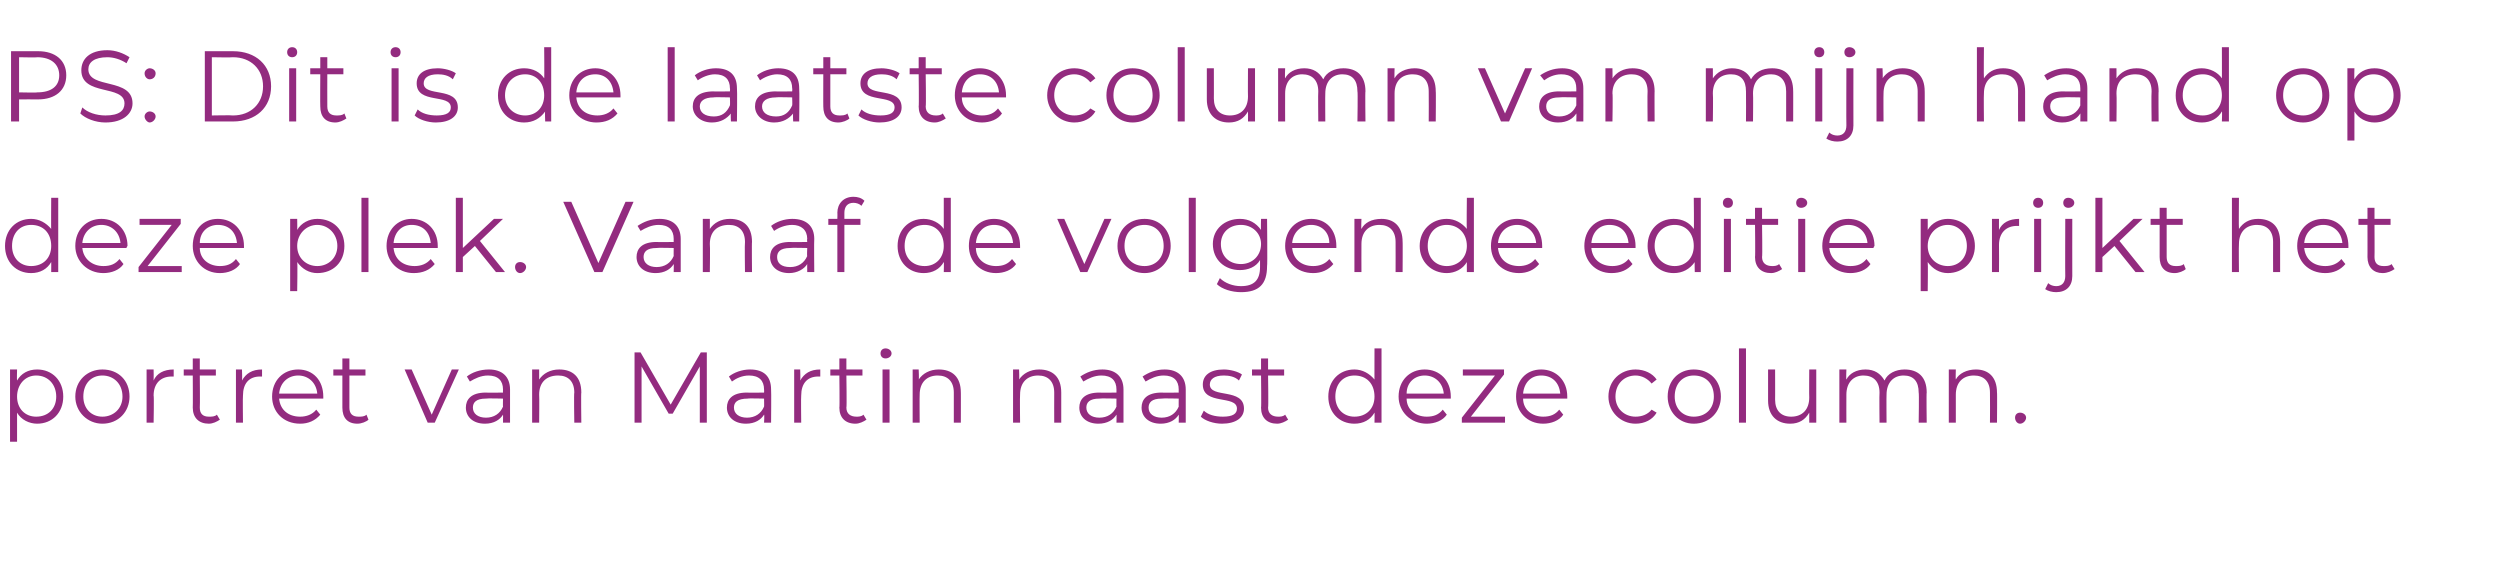 <?xml version="1.0" standalone="no"?><!DOCTYPE svg PUBLIC "-//W3C//DTD SVG 1.1//EN" "http://www.w3.org/Graphics/SVG/1.1/DTD/svg11.dtd"><svg xmlns="http://www.w3.org/2000/svg" version="1.1" width="249px" height="58.5px" viewBox="0 -1 249 58.5" style="top:-1px">  <desc>PS: Dit is de laatste column van mijn hand op deze plek. Vanaf de volgende editie prijkt het portret van Martin naast...</desc>  <defs/>  <g id="Polygon71254">    <path d="M 6.3 38.5 C 6.3 40.1 5.2 41.2 3.7 41.2 C 2.9 41.2 2.1 40.8 1.7 40.1 C 1.7 40.11 1.7 43 1.7 43 L 1 43 L 1 35.8 L 1.7 35.8 C 1.7 35.8 1.67 36.88 1.7 36.9 C 2.1 36.2 2.8 35.8 3.7 35.8 C 5.2 35.8 6.3 36.9 6.3 38.5 Z M 5.6 38.5 C 5.6 37.3 4.8 36.4 3.6 36.4 C 2.5 36.4 1.7 37.3 1.7 38.5 C 1.7 39.7 2.5 40.5 3.6 40.5 C 4.8 40.5 5.6 39.7 5.6 38.5 Z M 7.5 38.5 C 7.5 36.9 8.7 35.8 10.2 35.8 C 11.8 35.8 12.9 36.9 12.9 38.5 C 12.9 40 11.8 41.2 10.2 41.2 C 8.7 41.2 7.5 40 7.5 38.5 Z M 12.2 38.5 C 12.2 37.2 11.3 36.4 10.2 36.4 C 9.1 36.4 8.3 37.2 8.3 38.5 C 8.3 39.7 9.1 40.5 10.2 40.5 C 11.3 40.5 12.2 39.7 12.2 38.5 Z M 17.3 35.8 C 17.3 35.8 17.3 36.5 17.3 36.5 C 17.2 36.5 17.2 36.5 17.1 36.5 C 16 36.5 15.3 37.2 15.3 38.4 C 15.35 38.42 15.3 41.1 15.3 41.1 L 14.6 41.1 L 14.6 35.8 L 15.3 35.8 C 15.3 35.8 15.32 36.87 15.3 36.9 C 15.6 36.2 16.3 35.8 17.3 35.8 Z M 21.9 40.8 C 21.6 41 21.2 41.2 20.8 41.2 C 19.8 41.2 19.2 40.6 19.2 39.6 C 19.22 39.62 19.2 36.4 19.2 36.4 L 18.3 36.4 L 18.3 35.8 L 19.2 35.8 L 19.2 34.7 L 19.9 34.7 L 19.9 35.8 L 21.5 35.8 L 21.5 36.4 L 19.9 36.4 C 19.9 36.4 19.93 39.58 19.9 39.6 C 19.9 40.2 20.2 40.5 20.8 40.5 C 21.1 40.5 21.4 40.5 21.6 40.3 C 21.6 40.3 21.9 40.8 21.9 40.8 Z M 26.1 35.8 C 26.1 35.8 26.1 36.5 26.1 36.5 C 26 36.5 26 36.5 25.9 36.5 C 24.8 36.5 24.2 37.2 24.2 38.4 C 24.17 38.42 24.2 41.1 24.2 41.1 L 23.5 41.1 L 23.5 35.8 L 24.1 35.8 C 24.1 35.8 24.14 36.87 24.1 36.9 C 24.5 36.2 25.1 35.8 26.1 35.8 Z M 32.2 38.7 C 32.2 38.7 27.8 38.7 27.8 38.7 C 27.9 39.8 28.7 40.5 29.9 40.5 C 30.5 40.5 31.1 40.3 31.5 39.8 C 31.5 39.8 31.9 40.3 31.9 40.3 C 31.4 40.9 30.7 41.2 29.9 41.2 C 28.2 41.2 27.1 40 27.1 38.5 C 27.1 36.9 28.2 35.8 29.7 35.8 C 31.2 35.8 32.2 36.9 32.2 38.5 C 32.2 38.5 32.2 38.6 32.2 38.7 Z M 27.8 38.2 C 27.8 38.2 31.6 38.2 31.6 38.2 C 31.5 37.1 30.7 36.4 29.7 36.4 C 28.7 36.4 27.9 37.1 27.8 38.2 Z M 36.7 40.8 C 36.5 41 36 41.2 35.6 41.2 C 34.6 41.2 34.1 40.6 34.1 39.6 C 34.1 39.62 34.1 36.4 34.1 36.4 L 33.2 36.4 L 33.2 35.8 L 34.1 35.8 L 34.1 34.7 L 34.8 34.7 L 34.8 35.8 L 36.4 35.8 L 36.4 36.4 L 34.8 36.4 C 34.8 36.4 34.81 39.58 34.8 39.6 C 34.8 40.2 35.1 40.5 35.7 40.5 C 36 40.5 36.3 40.5 36.5 40.3 C 36.5 40.3 36.7 40.8 36.7 40.8 Z M 45.7 35.8 L 43.3 41.1 L 42.6 41.1 L 40.3 35.8 L 41 35.8 L 43 40.3 L 45 35.8 L 45.7 35.8 Z M 50.8 37.8 C 50.79 37.84 50.8 41.1 50.8 41.1 L 50.1 41.1 C 50.1 41.1 50.11 40.28 50.1 40.3 C 49.8 40.8 49.2 41.2 48.3 41.2 C 47.1 41.2 46.4 40.5 46.4 39.6 C 46.4 38.8 46.9 38.1 48.4 38.1 C 48.41 38.13 50.1 38.1 50.1 38.1 C 50.1 38.1 50.08 37.81 50.1 37.8 C 50.1 36.9 49.6 36.4 48.6 36.4 C 47.9 36.4 47.3 36.7 46.8 37 C 46.8 37 46.5 36.5 46.5 36.5 C 47 36.1 47.8 35.8 48.7 35.8 C 50 35.8 50.8 36.5 50.8 37.8 Z M 50.1 39.5 C 50.08 39.52 50.1 38.7 50.1 38.7 C 50.1 38.7 48.43 38.66 48.4 38.7 C 47.4 38.7 47.1 39.1 47.1 39.6 C 47.1 40.2 47.6 40.6 48.4 40.6 C 49.2 40.6 49.8 40.2 50.1 39.5 Z M 57.9 38.1 C 57.86 38.05 57.9 41.1 57.9 41.1 L 57.2 41.1 C 57.2 41.1 57.15 38.12 57.2 38.1 C 57.2 37 56.6 36.4 55.6 36.4 C 54.4 36.4 53.7 37.1 53.7 38.3 C 53.73 38.34 53.7 41.1 53.7 41.1 L 53 41.1 L 53 35.8 L 53.7 35.8 C 53.7 35.8 53.7 36.81 53.7 36.8 C 54.1 36.2 54.8 35.8 55.7 35.8 C 57 35.8 57.9 36.5 57.9 38.1 Z M 70.4 34.1 L 70.4 41.1 L 69.7 41.1 L 69.7 35.5 L 67 40.2 L 66.6 40.2 L 63.9 35.5 L 63.9 41.1 L 63.2 41.1 L 63.2 34.1 L 63.8 34.1 L 66.8 39.3 L 69.8 34.1 L 70.4 34.1 Z M 76.8 37.8 C 76.83 37.84 76.8 41.1 76.8 41.1 L 76.1 41.1 C 76.1 41.1 76.15 40.28 76.1 40.3 C 75.8 40.8 75.2 41.2 74.3 41.2 C 73.1 41.2 72.4 40.5 72.4 39.6 C 72.4 38.8 72.9 38.1 74.4 38.1 C 74.45 38.13 76.1 38.1 76.1 38.1 C 76.1 38.1 76.12 37.81 76.1 37.8 C 76.1 36.9 75.6 36.4 74.6 36.4 C 73.9 36.4 73.3 36.7 72.9 37 C 72.9 37 72.6 36.5 72.6 36.5 C 73.1 36.1 73.9 35.8 74.7 35.8 C 76.1 35.8 76.8 36.5 76.8 37.8 Z M 76.1 39.5 C 76.12 39.52 76.1 38.7 76.1 38.7 C 76.1 38.7 74.47 38.66 74.5 38.7 C 73.4 38.7 73.1 39.1 73.1 39.6 C 73.1 40.2 73.6 40.6 74.4 40.6 C 75.2 40.6 75.8 40.2 76.1 39.5 Z M 81.7 35.8 C 81.7 35.8 81.7 36.5 81.7 36.5 C 81.6 36.5 81.6 36.5 81.5 36.5 C 80.4 36.5 79.8 37.2 79.8 38.4 C 79.77 38.42 79.8 41.1 79.8 41.1 L 79.1 41.1 L 79.1 35.8 L 79.7 35.8 C 79.7 35.8 79.74 36.87 79.7 36.9 C 80.1 36.2 80.7 35.8 81.7 35.8 Z M 86.3 40.8 C 86 41 85.6 41.2 85.2 41.2 C 84.2 41.2 83.6 40.6 83.6 39.6 C 83.64 39.62 83.6 36.4 83.6 36.4 L 82.7 36.4 L 82.7 35.8 L 83.6 35.8 L 83.6 34.7 L 84.3 34.7 L 84.3 35.8 L 85.9 35.8 L 85.9 36.4 L 84.3 36.4 C 84.3 36.4 84.35 39.58 84.3 39.6 C 84.3 40.2 84.7 40.5 85.3 40.5 C 85.5 40.5 85.8 40.5 86 40.3 C 86 40.3 86.3 40.8 86.3 40.8 Z M 87.7 34.2 C 87.7 33.9 87.9 33.7 88.2 33.7 C 88.5 33.7 88.8 33.9 88.8 34.2 C 88.8 34.5 88.5 34.7 88.2 34.7 C 87.9 34.7 87.7 34.5 87.7 34.2 Z M 87.9 35.8 L 88.6 35.8 L 88.6 41.1 L 87.9 41.1 L 87.9 35.8 Z M 95.7 38.1 C 95.71 38.05 95.7 41.1 95.7 41.1 L 95 41.1 C 95 41.1 95 38.12 95 38.1 C 95 37 94.4 36.4 93.4 36.4 C 92.3 36.4 91.6 37.1 91.6 38.3 C 91.58 38.34 91.6 41.1 91.6 41.1 L 90.9 41.1 L 90.9 35.8 L 91.5 35.8 C 91.5 35.8 91.55 36.81 91.5 36.8 C 91.9 36.2 92.6 35.8 93.5 35.8 C 94.8 35.8 95.7 36.5 95.7 38.1 Z M 105.7 38.1 C 105.7 38.05 105.7 41.1 105.7 41.1 L 105 41.1 C 105 41.1 104.99 38.12 105 38.1 C 105 37 104.4 36.4 103.4 36.4 C 102.3 36.4 101.6 37.1 101.6 38.3 C 101.57 38.34 101.6 41.1 101.6 41.1 L 100.9 41.1 L 100.9 35.8 L 101.5 35.8 C 101.5 35.8 101.54 36.81 101.5 36.8 C 101.9 36.2 102.6 35.8 103.5 35.8 C 104.8 35.8 105.7 36.5 105.7 38.1 Z M 111.9 37.8 C 111.9 37.84 111.9 41.1 111.9 41.1 L 111.2 41.1 C 111.2 41.1 111.22 40.28 111.2 40.3 C 110.9 40.8 110.3 41.2 109.4 41.2 C 108.2 41.2 107.5 40.5 107.5 39.6 C 107.5 38.8 108 38.1 109.5 38.1 C 109.52 38.13 111.2 38.1 111.2 38.1 C 111.2 38.1 111.19 37.81 111.2 37.8 C 111.2 36.9 110.7 36.4 109.7 36.4 C 109 36.4 108.4 36.7 107.9 37 C 107.9 37 107.6 36.5 107.6 36.5 C 108.2 36.1 108.9 35.8 109.8 35.8 C 111.1 35.8 111.9 36.5 111.9 37.8 Z M 111.2 39.5 C 111.19 39.52 111.2 38.7 111.2 38.7 C 111.2 38.7 109.54 38.66 109.5 38.7 C 108.5 38.7 108.2 39.1 108.2 39.6 C 108.2 40.2 108.7 40.6 109.5 40.6 C 110.3 40.6 110.9 40.2 111.2 39.5 Z M 118.1 37.8 C 118.1 37.84 118.1 41.1 118.1 41.1 L 117.4 41.1 C 117.4 41.1 117.42 40.28 117.4 40.3 C 117.1 40.8 116.5 41.2 115.6 41.2 C 114.4 41.2 113.7 40.5 113.7 39.6 C 113.7 38.8 114.2 38.1 115.7 38.1 C 115.72 38.13 117.4 38.1 117.4 38.1 C 117.4 38.1 117.39 37.81 117.4 37.8 C 117.4 36.9 116.9 36.4 115.9 36.4 C 115.2 36.4 114.6 36.7 114.1 37 C 114.1 37 113.8 36.5 113.8 36.5 C 114.4 36.1 115.1 35.8 116 35.8 C 117.3 35.8 118.1 36.5 118.1 37.8 Z M 117.4 39.5 C 117.39 39.52 117.4 38.7 117.4 38.7 C 117.4 38.7 115.74 38.66 115.7 38.7 C 114.7 38.7 114.4 39.1 114.4 39.6 C 114.4 40.2 114.9 40.6 115.7 40.6 C 116.5 40.6 117.1 40.2 117.4 39.5 Z M 119.6 40.5 C 119.6 40.5 119.9 39.9 119.9 39.9 C 120.3 40.3 121 40.5 121.8 40.5 C 122.8 40.5 123.2 40.2 123.2 39.7 C 123.2 38.3 119.8 39.4 119.8 37.3 C 119.8 36.4 120.5 35.8 121.9 35.8 C 122.5 35.8 123.3 36 123.7 36.3 C 123.7 36.3 123.4 36.9 123.4 36.9 C 123 36.5 122.4 36.4 121.9 36.4 C 120.9 36.4 120.5 36.8 120.5 37.3 C 120.5 38.7 123.9 37.6 123.9 39.7 C 123.9 40.6 123.1 41.2 121.7 41.2 C 120.9 41.2 120 40.9 119.6 40.5 Z M 128.3 40.8 C 128 41 127.6 41.2 127.2 41.2 C 126.2 41.2 125.6 40.6 125.6 39.6 C 125.64 39.62 125.6 36.4 125.6 36.4 L 124.7 36.4 L 124.7 35.8 L 125.6 35.8 L 125.6 34.7 L 126.3 34.7 L 126.3 35.8 L 127.9 35.8 L 127.9 36.4 L 126.3 36.4 C 126.3 36.4 126.35 39.58 126.3 39.6 C 126.3 40.2 126.7 40.5 127.3 40.5 C 127.5 40.5 127.8 40.5 128 40.3 C 128 40.3 128.3 40.8 128.3 40.8 Z M 137.6 33.7 L 137.6 41.1 L 136.9 41.1 C 136.9 41.1 136.92 40.06 136.9 40.1 C 136.5 40.8 135.8 41.2 134.9 41.2 C 133.4 41.2 132.3 40.1 132.3 38.5 C 132.3 36.9 133.4 35.8 134.9 35.8 C 135.7 35.8 136.4 36.2 136.9 36.8 C 136.89 36.84 136.9 33.7 136.9 33.7 L 137.6 33.7 Z M 136.9 38.5 C 136.9 37.2 136.1 36.4 134.9 36.4 C 133.8 36.4 133 37.2 133 38.5 C 133 39.7 133.8 40.5 134.9 40.5 C 136.1 40.5 136.9 39.7 136.9 38.5 Z M 144.5 38.7 C 144.5 38.7 140.1 38.7 140.1 38.7 C 140.1 39.8 141 40.5 142.1 40.5 C 142.8 40.5 143.3 40.3 143.7 39.8 C 143.7 39.8 144.1 40.3 144.1 40.3 C 143.7 40.9 142.9 41.2 142.1 41.2 C 140.5 41.2 139.3 40 139.3 38.5 C 139.3 36.9 140.4 35.8 141.9 35.8 C 143.4 35.8 144.5 36.9 144.5 38.5 C 144.5 38.5 144.5 38.6 144.5 38.7 Z M 140.1 38.2 C 140.1 38.2 143.8 38.2 143.8 38.2 C 143.7 37.1 142.9 36.4 141.9 36.4 C 140.9 36.4 140.1 37.1 140.1 38.2 Z M 149.9 40.5 L 149.9 41.1 L 145.6 41.1 L 145.6 40.6 L 148.9 36.4 L 145.7 36.4 L 145.7 35.8 L 149.8 35.8 L 149.8 36.3 L 146.5 40.5 L 149.9 40.5 Z M 156.1 38.7 C 156.1 38.7 151.7 38.7 151.7 38.7 C 151.7 39.8 152.6 40.5 153.7 40.5 C 154.4 40.5 154.9 40.3 155.3 39.8 C 155.3 39.8 155.7 40.3 155.7 40.3 C 155.3 40.9 154.5 41.2 153.7 41.2 C 152.1 41.2 151 40 151 38.5 C 151 36.9 152 35.8 153.5 35.8 C 155 35.8 156.1 36.9 156.1 38.5 C 156.1 38.5 156.1 38.6 156.1 38.7 Z M 151.7 38.2 C 151.7 38.2 155.4 38.2 155.4 38.2 C 155.3 37.1 154.6 36.4 153.5 36.4 C 152.5 36.4 151.8 37.1 151.7 38.2 Z M 160.2 38.5 C 160.2 36.9 161.4 35.8 162.9 35.8 C 163.8 35.8 164.6 36.2 165 36.8 C 165 36.8 164.5 37.2 164.5 37.2 C 164.1 36.7 163.5 36.4 162.9 36.4 C 161.8 36.4 160.9 37.2 160.9 38.5 C 160.9 39.7 161.8 40.5 162.9 40.5 C 163.5 40.5 164.1 40.3 164.5 39.8 C 164.5 39.8 165 40.1 165 40.1 C 164.6 40.8 163.8 41.2 162.9 41.2 C 161.4 41.2 160.2 40 160.2 38.5 Z M 166.1 38.5 C 166.1 36.9 167.2 35.8 168.7 35.8 C 170.3 35.8 171.4 36.9 171.4 38.5 C 171.4 40 170.3 41.2 168.7 41.2 C 167.2 41.2 166.1 40 166.1 38.5 Z M 170.7 38.5 C 170.7 37.2 169.9 36.4 168.7 36.4 C 167.6 36.4 166.8 37.2 166.8 38.5 C 166.8 39.7 167.6 40.5 168.7 40.5 C 169.9 40.5 170.7 39.7 170.7 38.5 Z M 173.2 33.7 L 173.9 33.7 L 173.9 41.1 L 173.2 41.1 L 173.2 33.7 Z M 180.9 35.8 L 180.9 41.1 L 180.2 41.1 C 180.2 41.1 180.21 40.14 180.2 40.1 C 179.8 40.8 179.2 41.2 178.3 41.2 C 177 41.2 176.1 40.4 176.1 38.9 C 176.1 38.89 176.1 35.8 176.1 35.8 L 176.8 35.8 C 176.8 35.8 176.81 38.82 176.8 38.8 C 176.8 39.9 177.4 40.5 178.4 40.5 C 179.5 40.5 180.2 39.8 180.2 38.6 C 180.18 38.6 180.2 35.8 180.2 35.8 L 180.9 35.8 Z M 191.9 38.1 C 191.86 38.05 191.9 41.1 191.9 41.1 L 191.1 41.1 C 191.1 41.1 191.15 38.12 191.1 38.1 C 191.1 37 190.6 36.4 189.6 36.4 C 188.6 36.4 187.9 37.1 187.9 38.3 C 187.88 38.34 187.9 41.1 187.9 41.1 L 187.2 41.1 C 187.2 41.1 187.17 38.12 187.2 38.1 C 187.2 37 186.6 36.4 185.6 36.4 C 184.6 36.4 183.9 37.1 183.9 38.3 C 183.89 38.34 183.9 41.1 183.9 41.1 L 183.2 41.1 L 183.2 35.8 L 183.9 35.8 C 183.9 35.8 183.86 36.8 183.9 36.8 C 184.2 36.2 184.9 35.8 185.8 35.8 C 186.7 35.8 187.3 36.2 187.7 36.9 C 188 36.2 188.8 35.8 189.7 35.8 C 191 35.8 191.9 36.5 191.9 38.1 Z M 198.9 38.1 C 198.93 38.05 198.9 41.1 198.9 41.1 L 198.2 41.1 C 198.2 41.1 198.22 38.12 198.2 38.1 C 198.2 37 197.6 36.4 196.6 36.4 C 195.5 36.4 194.8 37.1 194.8 38.3 C 194.8 38.34 194.8 41.1 194.8 41.1 L 194.1 41.1 L 194.1 35.8 L 194.8 35.8 C 194.8 35.8 194.77 36.81 194.8 36.8 C 195.1 36.2 195.9 35.8 196.8 35.8 C 198 35.8 198.9 36.5 198.9 38.1 Z M 200.7 40.6 C 200.7 40.3 200.9 40.1 201.2 40.1 C 201.5 40.1 201.8 40.3 201.8 40.6 C 201.8 40.9 201.5 41.2 201.2 41.2 C 200.9 41.2 200.7 40.9 200.7 40.6 Z " stroke="none" fill="#932b7f"/>  </g>  <g id="Polygon71253">    <path d="M 5.8 18.7 L 5.8 26.1 L 5.1 26.1 C 5.1 26.1 5.11 25.06 5.1 25.1 C 4.7 25.8 4 26.2 3.1 26.2 C 1.6 26.2 0.5 25.1 0.5 23.5 C 0.5 21.9 1.6 20.8 3.1 20.8 C 3.9 20.8 4.6 21.2 5.1 21.8 C 5.08 21.84 5.1 18.7 5.1 18.7 L 5.8 18.7 Z M 5.1 23.5 C 5.1 22.2 4.3 21.4 3.1 21.4 C 2 21.4 1.2 22.2 1.2 23.5 C 1.2 24.7 2 25.5 3.1 25.5 C 4.3 25.5 5.1 24.7 5.1 23.5 Z M 12.6 23.7 C 12.6 23.7 8.2 23.7 8.2 23.7 C 8.3 24.8 9.2 25.5 10.3 25.5 C 11 25.5 11.5 25.3 11.9 24.8 C 11.9 24.8 12.3 25.3 12.3 25.3 C 11.9 25.9 11.1 26.2 10.3 26.2 C 8.7 26.2 7.5 25 7.5 23.5 C 7.5 21.9 8.6 20.8 10.1 20.8 C 11.6 20.8 12.7 21.9 12.7 23.5 C 12.7 23.5 12.6 23.6 12.6 23.7 Z M 8.2 23.2 C 8.2 23.2 12 23.2 12 23.2 C 11.9 22.1 11.1 21.4 10.1 21.4 C 9.1 21.4 8.3 22.1 8.2 23.2 Z M 18.1 25.5 L 18.1 26.1 L 13.8 26.1 L 13.8 25.6 L 17.1 21.4 L 13.9 21.4 L 13.9 20.8 L 18 20.8 L 18 21.3 L 14.7 25.5 L 18.1 25.5 Z M 24.3 23.7 C 24.3 23.7 19.9 23.7 19.9 23.7 C 19.9 24.8 20.8 25.5 21.9 25.5 C 22.6 25.5 23.1 25.3 23.5 24.8 C 23.5 24.8 23.9 25.3 23.9 25.3 C 23.5 25.9 22.7 26.2 21.9 26.2 C 20.3 26.2 19.2 25 19.2 23.5 C 19.2 21.9 20.2 20.8 21.7 20.8 C 23.2 20.8 24.3 21.9 24.3 23.5 C 24.3 23.5 24.3 23.6 24.3 23.7 Z M 19.9 23.2 C 19.9 23.2 23.6 23.2 23.6 23.2 C 23.5 22.1 22.8 21.4 21.7 21.4 C 20.7 21.4 19.9 22.1 19.9 23.2 Z M 34.3 23.5 C 34.3 25.1 33.2 26.2 31.6 26.2 C 30.8 26.2 30.1 25.8 29.6 25.1 C 29.65 25.11 29.6 28 29.6 28 L 28.9 28 L 28.9 20.8 L 29.6 20.8 C 29.6 20.8 29.62 21.88 29.6 21.9 C 30 21.2 30.8 20.8 31.6 20.8 C 33.2 20.8 34.3 21.9 34.3 23.5 Z M 33.6 23.5 C 33.6 22.3 32.7 21.4 31.6 21.4 C 30.5 21.4 29.6 22.3 29.6 23.5 C 29.6 24.7 30.5 25.5 31.6 25.5 C 32.7 25.5 33.6 24.7 33.6 23.5 Z M 36 18.7 L 36.7 18.7 L 36.7 26.1 L 36 26.1 L 36 18.7 Z M 43.6 23.7 C 43.6 23.7 39.2 23.7 39.2 23.7 C 39.3 24.8 40.1 25.5 41.3 25.5 C 41.9 25.5 42.5 25.3 42.9 24.8 C 42.9 24.8 43.3 25.3 43.3 25.3 C 42.8 25.9 42.1 26.2 41.2 26.2 C 39.6 26.2 38.5 25 38.5 23.5 C 38.5 21.9 39.6 20.8 41 20.8 C 42.5 20.8 43.6 21.9 43.6 23.5 C 43.6 23.5 43.6 23.6 43.6 23.7 Z M 39.2 23.2 C 39.2 23.2 42.9 23.2 42.9 23.2 C 42.8 22.1 42.1 21.4 41 21.4 C 40 21.4 39.3 22.1 39.2 23.2 Z M 47.3 23.5 L 46.1 24.6 L 46.1 26.1 L 45.4 26.1 L 45.4 18.7 L 46.1 18.7 L 46.1 23.7 L 49.2 20.8 L 50.1 20.8 L 47.8 23 L 50.3 26.1 L 49.4 26.1 L 47.3 23.5 Z M 51.3 25.6 C 51.3 25.3 51.5 25.1 51.8 25.1 C 52.1 25.1 52.4 25.3 52.4 25.6 C 52.4 25.9 52.1 26.2 51.8 26.2 C 51.5 26.2 51.3 25.9 51.3 25.6 Z M 63.1 19.1 L 60 26.1 L 59.2 26.1 L 56.1 19.1 L 56.9 19.1 L 59.6 25.2 L 62.3 19.1 L 63.1 19.1 Z M 67.8 22.8 C 67.8 22.84 67.8 26.1 67.8 26.1 L 67.1 26.1 C 67.1 26.1 67.12 25.28 67.1 25.3 C 66.8 25.8 66.2 26.2 65.3 26.2 C 64.1 26.2 63.4 25.5 63.4 24.6 C 63.4 23.8 63.9 23.1 65.4 23.1 C 65.42 23.13 67.1 23.1 67.1 23.1 C 67.1 23.1 67.09 22.81 67.1 22.8 C 67.1 21.9 66.6 21.4 65.6 21.4 C 64.9 21.4 64.3 21.7 63.8 22 C 63.8 22 63.5 21.5 63.5 21.5 C 64.1 21.1 64.8 20.8 65.7 20.8 C 67 20.8 67.8 21.5 67.8 22.8 Z M 67.1 24.5 C 67.09 24.52 67.1 23.7 67.1 23.7 C 67.1 23.7 65.44 23.66 65.4 23.7 C 64.4 23.7 64.1 24.1 64.1 24.6 C 64.1 25.2 64.6 25.6 65.4 25.6 C 66.2 25.6 66.8 25.2 67.1 24.5 Z M 74.9 23.1 C 74.87 23.05 74.9 26.1 74.9 26.1 L 74.2 26.1 C 74.2 26.1 74.16 23.12 74.2 23.1 C 74.2 22 73.6 21.4 72.6 21.4 C 71.4 21.4 70.7 22.1 70.7 23.3 C 70.74 23.34 70.7 26.1 70.7 26.1 L 70 26.1 L 70 20.8 L 70.7 20.8 C 70.7 20.8 70.71 21.81 70.7 21.8 C 71.1 21.2 71.8 20.8 72.7 20.8 C 74 20.8 74.9 21.5 74.9 23.1 Z M 81.1 22.8 C 81.07 22.84 81.1 26.1 81.1 26.1 L 80.4 26.1 C 80.4 26.1 80.39 25.28 80.4 25.3 C 80.1 25.8 79.4 26.2 78.6 26.2 C 77.4 26.2 76.7 25.5 76.7 24.6 C 76.7 23.8 77.2 23.1 78.7 23.1 C 78.69 23.13 80.4 23.1 80.4 23.1 C 80.4 23.1 80.36 22.81 80.4 22.8 C 80.4 21.9 79.8 21.4 78.9 21.4 C 78.2 21.4 77.5 21.7 77.1 22 C 77.1 22 76.8 21.5 76.8 21.5 C 77.3 21.1 78.1 20.8 78.9 20.8 C 80.3 20.8 81.1 21.5 81.1 22.8 Z M 80.4 24.5 C 80.36 24.52 80.4 23.7 80.4 23.7 C 80.4 23.7 78.71 23.66 78.7 23.7 C 77.7 23.7 77.4 24.1 77.4 24.6 C 77.4 25.2 77.8 25.6 78.7 25.6 C 79.5 25.6 80.1 25.2 80.4 24.5 Z M 84.1 20.2 C 84.11 20.22 84.1 20.8 84.1 20.8 L 85.7 20.8 L 85.7 21.4 L 84.1 21.4 L 84.1 26.1 L 83.4 26.1 L 83.4 21.4 L 82.5 21.4 L 82.5 20.8 L 83.4 20.8 C 83.4 20.8 83.42 20.19 83.4 20.2 C 83.4 19.3 84 18.6 85 18.6 C 85.4 18.6 85.8 18.7 86.1 19 C 86.1 19 85.8 19.5 85.8 19.5 C 85.6 19.3 85.3 19.2 85 19.2 C 84.4 19.2 84.1 19.6 84.1 20.2 Z M 94.7 18.7 L 94.7 26.1 L 94 26.1 C 94 26.1 94.03 25.06 94 25.1 C 93.6 25.8 92.9 26.2 92 26.2 C 90.5 26.2 89.4 25.1 89.4 23.5 C 89.4 21.9 90.5 20.8 92 20.8 C 92.8 20.8 93.6 21.2 94 21.8 C 94 21.84 94 18.7 94 18.7 L 94.7 18.7 Z M 94 23.5 C 94 22.2 93.2 21.4 92.1 21.4 C 90.9 21.4 90.1 22.2 90.1 23.5 C 90.1 24.7 90.9 25.5 92.1 25.5 C 93.2 25.5 94 24.7 94 23.5 Z M 101.6 23.7 C 101.6 23.7 97.2 23.7 97.2 23.7 C 97.2 24.8 98.1 25.5 99.2 25.5 C 99.9 25.5 100.4 25.3 100.8 24.8 C 100.8 24.8 101.2 25.3 101.2 25.3 C 100.8 25.9 100 26.2 99.2 26.2 C 97.6 26.2 96.5 25 96.5 23.5 C 96.5 21.9 97.5 20.8 99 20.8 C 100.5 20.8 101.6 21.9 101.6 23.5 C 101.6 23.5 101.6 23.6 101.6 23.7 Z M 97.2 23.2 C 97.2 23.2 100.9 23.2 100.9 23.2 C 100.8 22.1 100.1 21.4 99 21.4 C 98 21.4 97.3 22.1 97.2 23.2 Z M 110.7 20.8 L 108.3 26.1 L 107.6 26.1 L 105.3 20.8 L 106 20.8 L 108 25.3 L 110 20.8 L 110.7 20.8 Z M 111.3 23.5 C 111.3 21.9 112.4 20.8 114 20.8 C 115.5 20.8 116.6 21.9 116.6 23.5 C 116.6 25 115.5 26.2 114 26.2 C 112.4 26.2 111.3 25 111.3 23.5 Z M 115.9 23.5 C 115.9 22.2 115.1 21.4 114 21.4 C 112.8 21.4 112 22.2 112 23.5 C 112 24.7 112.8 25.5 114 25.5 C 115.1 25.5 115.9 24.7 115.9 23.5 Z M 118.4 18.7 L 119.1 18.7 L 119.1 26.1 L 118.4 26.1 L 118.4 18.7 Z M 126.2 20.8 C 126.2 20.8 126.25 25.46 126.2 25.5 C 126.2 27.3 125.4 28.1 123.6 28.1 C 122.7 28.1 121.7 27.8 121.2 27.3 C 121.2 27.3 121.5 26.7 121.5 26.7 C 122 27.2 122.8 27.5 123.6 27.5 C 124.9 27.5 125.5 26.9 125.5 25.6 C 125.5 25.6 125.5 24.9 125.5 24.9 C 125.1 25.6 124.3 25.9 123.5 25.9 C 122 25.9 120.8 24.9 120.8 23.3 C 120.8 21.8 122 20.8 123.5 20.8 C 124.4 20.8 125.1 21.2 125.6 21.9 C 125.57 21.85 125.6 20.8 125.6 20.8 L 126.2 20.8 Z M 125.6 23.3 C 125.6 22.2 124.7 21.4 123.6 21.4 C 122.4 21.4 121.6 22.2 121.6 23.3 C 121.6 24.5 122.4 25.3 123.6 25.3 C 124.7 25.3 125.6 24.5 125.6 23.3 Z M 133.1 23.7 C 133.1 23.7 128.7 23.7 128.7 23.7 C 128.8 24.8 129.6 25.5 130.8 25.5 C 131.4 25.5 132 25.3 132.4 24.8 C 132.4 24.8 132.8 25.3 132.8 25.3 C 132.3 25.9 131.6 26.2 130.8 26.2 C 129.1 26.2 128 25 128 23.5 C 128 21.9 129.1 20.8 130.6 20.8 C 132.1 20.8 133.1 21.9 133.1 23.5 C 133.1 23.5 133.1 23.6 133.1 23.7 Z M 128.7 23.2 C 128.7 23.2 132.4 23.2 132.4 23.2 C 132.4 22.1 131.6 21.4 130.6 21.4 C 129.6 21.4 128.8 22.1 128.7 23.2 Z M 139.7 23.1 C 139.72 23.05 139.7 26.1 139.7 26.1 L 139 26.1 C 139 26.1 139.01 23.12 139 23.1 C 139 22 138.4 21.4 137.4 21.4 C 136.3 21.4 135.6 22.1 135.6 23.3 C 135.59 23.34 135.6 26.1 135.6 26.1 L 134.9 26.1 L 134.9 20.8 L 135.6 20.8 C 135.6 20.8 135.56 21.81 135.6 21.8 C 135.9 21.2 136.6 20.8 137.6 20.8 C 138.8 20.8 139.7 21.5 139.7 23.1 Z M 146.8 18.7 L 146.8 26.1 L 146.1 26.1 C 146.1 26.1 146.09 25.06 146.1 25.1 C 145.7 25.8 144.9 26.2 144.1 26.2 C 142.6 26.2 141.4 25.1 141.4 23.5 C 141.4 21.9 142.6 20.8 144.1 20.8 C 144.9 20.8 145.6 21.2 146.1 21.8 C 146.06 21.84 146.1 18.7 146.1 18.7 L 146.8 18.7 Z M 146.1 23.5 C 146.1 22.2 145.2 21.4 144.1 21.4 C 143 21.4 142.2 22.2 142.2 23.5 C 142.2 24.7 143 25.5 144.1 25.5 C 145.2 25.5 146.1 24.7 146.1 23.5 Z M 153.6 23.7 C 153.6 23.7 149.2 23.7 149.2 23.7 C 149.3 24.8 150.1 25.5 151.3 25.5 C 151.9 25.5 152.5 25.3 152.9 24.8 C 152.9 24.8 153.3 25.3 153.3 25.3 C 152.8 25.9 152.1 26.2 151.3 26.2 C 149.6 26.2 148.5 25 148.5 23.5 C 148.5 21.9 149.6 20.8 151.1 20.8 C 152.6 20.8 153.6 21.9 153.6 23.5 C 153.6 23.5 153.6 23.6 153.6 23.7 Z M 149.2 23.2 C 149.2 23.2 153 23.2 153 23.2 C 152.9 22.1 152.1 21.4 151.1 21.4 C 150.1 21.4 149.3 22.1 149.2 23.2 Z M 162.9 23.7 C 162.9 23.7 158.5 23.7 158.5 23.7 C 158.6 24.8 159.4 25.5 160.6 25.5 C 161.2 25.5 161.8 25.3 162.2 24.8 C 162.2 24.8 162.6 25.3 162.6 25.3 C 162.1 25.9 161.4 26.2 160.5 26.2 C 158.9 26.2 157.8 25 157.8 23.5 C 157.8 21.9 158.9 20.8 160.3 20.8 C 161.8 20.8 162.9 21.9 162.9 23.5 C 162.9 23.5 162.9 23.6 162.9 23.7 Z M 158.5 23.2 C 158.5 23.2 162.2 23.2 162.2 23.2 C 162.1 22.1 161.4 21.4 160.3 21.4 C 159.3 21.4 158.6 22.1 158.5 23.2 Z M 169.4 18.7 L 169.4 26.1 L 168.8 26.1 C 168.8 26.1 168.77 25.06 168.8 25.1 C 168.3 25.8 167.6 26.2 166.7 26.2 C 165.2 26.2 164.1 25.1 164.1 23.5 C 164.1 21.9 165.2 20.8 166.7 20.8 C 167.6 20.8 168.3 21.2 168.7 21.8 C 168.74 21.84 168.7 18.7 168.7 18.7 L 169.4 18.7 Z M 168.7 23.5 C 168.7 22.2 167.9 21.4 166.8 21.4 C 165.7 21.4 164.8 22.2 164.8 23.5 C 164.8 24.7 165.7 25.5 166.8 25.5 C 167.9 25.5 168.7 24.7 168.7 23.5 Z M 171.6 19.2 C 171.6 18.9 171.8 18.7 172.1 18.7 C 172.4 18.7 172.6 18.9 172.6 19.2 C 172.6 19.5 172.4 19.7 172.1 19.7 C 171.8 19.7 171.6 19.5 171.6 19.2 Z M 171.7 20.8 L 172.4 20.8 L 172.4 26.1 L 171.7 26.1 L 171.7 20.8 Z M 177.5 25.8 C 177.2 26 176.8 26.2 176.4 26.2 C 175.4 26.2 174.8 25.6 174.8 24.6 C 174.84 24.62 174.8 21.4 174.8 21.4 L 173.9 21.4 L 173.9 20.8 L 174.8 20.8 L 174.8 19.7 L 175.5 19.7 L 175.5 20.8 L 177.1 20.8 L 177.1 21.4 L 175.5 21.4 C 175.5 21.4 175.55 24.58 175.5 24.6 C 175.5 25.2 175.9 25.5 176.5 25.5 C 176.7 25.5 177 25.5 177.2 25.3 C 177.2 25.3 177.5 25.8 177.5 25.8 Z M 178.9 19.2 C 178.9 18.9 179.1 18.7 179.4 18.7 C 179.7 18.7 180 18.9 180 19.2 C 180 19.5 179.7 19.7 179.4 19.7 C 179.1 19.7 178.9 19.5 178.9 19.2 Z M 179.1 20.8 L 179.8 20.8 L 179.8 26.1 L 179.1 26.1 L 179.1 20.8 Z M 186.6 23.7 C 186.6 23.7 182.2 23.7 182.2 23.7 C 182.3 24.8 183.2 25.5 184.3 25.5 C 185 25.5 185.5 25.3 185.9 24.8 C 185.9 24.8 186.3 25.3 186.3 25.3 C 185.9 25.9 185.1 26.2 184.3 26.2 C 182.7 26.2 181.5 25 181.5 23.5 C 181.5 21.9 182.6 20.8 184.1 20.8 C 185.6 20.8 186.7 21.9 186.7 23.5 C 186.7 23.5 186.6 23.6 186.6 23.7 Z M 182.2 23.2 C 182.2 23.2 186 23.2 186 23.2 C 185.9 22.1 185.1 21.4 184.1 21.4 C 183.1 21.4 182.3 22.1 182.2 23.2 Z M 196.7 23.5 C 196.7 25.1 195.5 26.2 194 26.2 C 193.2 26.2 192.5 25.8 192 25.1 C 192.04 25.11 192 28 192 28 L 191.3 28 L 191.3 20.8 L 192 20.8 C 192 20.8 192.01 21.88 192 21.9 C 192.4 21.2 193.2 20.8 194 20.8 C 195.5 20.8 196.7 21.9 196.7 23.5 Z M 195.9 23.5 C 195.9 22.3 195.1 21.4 194 21.4 C 192.9 21.4 192 22.3 192 23.5 C 192 24.7 192.9 25.5 194 25.5 C 195.1 25.5 195.9 24.7 195.9 23.5 Z M 201.1 20.8 C 201.1 20.8 201.1 21.5 201.1 21.5 C 201 21.5 200.9 21.5 200.9 21.5 C 199.8 21.5 199.1 22.2 199.1 23.4 C 199.12 23.42 199.1 26.1 199.1 26.1 L 198.4 26.1 L 198.4 20.8 L 199.1 20.8 C 199.1 20.8 199.09 21.87 199.1 21.9 C 199.4 21.2 200.1 20.8 201.1 20.8 Z M 202.5 19.2 C 202.5 18.9 202.7 18.7 203 18.7 C 203.3 18.7 203.5 18.9 203.5 19.2 C 203.5 19.5 203.3 19.7 203 19.7 C 202.7 19.7 202.5 19.5 202.5 19.2 Z M 202.6 20.8 L 203.3 20.8 L 203.3 26.1 L 202.6 26.1 L 202.6 20.8 Z M 205.5 19.2 C 205.5 18.9 205.7 18.7 206 18.7 C 206.3 18.7 206.6 18.9 206.6 19.2 C 206.6 19.5 206.3 19.7 206 19.7 C 205.7 19.7 205.5 19.5 205.5 19.2 Z M 203.7 27.8 C 203.7 27.8 204 27.2 204 27.2 C 204.2 27.4 204.5 27.5 204.8 27.5 C 205.4 27.5 205.7 27.1 205.7 26.5 C 205.68 26.49 205.7 20.8 205.7 20.8 L 206.4 20.8 C 206.4 20.8 206.39 26.49 206.4 26.5 C 206.4 27.5 205.8 28.1 204.8 28.1 C 204.4 28.1 204 28 203.7 27.8 Z M 210.6 23.5 L 209.4 24.6 L 209.4 26.1 L 208.7 26.1 L 208.7 18.7 L 209.4 18.7 L 209.4 23.7 L 212.5 20.8 L 213.4 20.8 L 211.1 23 L 213.6 26.1 L 212.7 26.1 L 210.6 23.5 Z M 217.7 25.8 C 217.5 26 217 26.2 216.6 26.2 C 215.6 26.2 215.1 25.6 215.1 24.6 C 215.1 24.62 215.1 21.4 215.1 21.4 L 214.2 21.4 L 214.2 20.8 L 215.1 20.8 L 215.1 19.7 L 215.8 19.7 L 215.8 20.8 L 217.4 20.8 L 217.4 21.4 L 215.8 21.4 C 215.8 21.4 215.81 24.58 215.8 24.6 C 215.8 25.2 216.1 25.5 216.7 25.5 C 217 25.5 217.3 25.5 217.5 25.3 C 217.5 25.3 217.7 25.8 217.7 25.8 Z M 227.1 23.1 C 227.1 23.05 227.1 26.1 227.1 26.1 L 226.4 26.1 C 226.4 26.1 226.39 23.12 226.4 23.1 C 226.4 22 225.8 21.4 224.8 21.4 C 223.7 21.4 223 22.1 223 23.3 C 222.97 23.34 223 26.1 223 26.1 L 222.3 26.1 L 222.3 18.7 L 223 18.7 C 223 18.7 222.97 21.76 223 21.8 C 223.4 21.2 224 20.8 224.9 20.8 C 226.2 20.8 227.1 21.5 227.1 23.1 Z M 233.9 23.7 C 233.9 23.7 229.5 23.7 229.5 23.7 C 229.6 24.8 230.4 25.5 231.6 25.5 C 232.2 25.5 232.8 25.3 233.2 24.8 C 233.2 24.8 233.6 25.3 233.6 25.3 C 233.1 25.9 232.4 26.2 231.6 26.2 C 229.9 26.2 228.8 25 228.8 23.5 C 228.8 21.9 229.9 20.8 231.4 20.8 C 232.9 20.8 233.9 21.9 233.9 23.5 C 233.9 23.5 233.9 23.6 233.9 23.7 Z M 229.5 23.2 C 229.5 23.2 233.3 23.2 233.3 23.2 C 233.2 22.1 232.4 21.4 231.4 21.4 C 230.4 21.4 229.6 22.1 229.5 23.2 Z M 238.5 25.8 C 238.2 26 237.8 26.2 237.3 26.2 C 236.4 26.2 235.8 25.6 235.8 24.6 C 235.81 24.62 235.8 21.4 235.8 21.4 L 234.9 21.4 L 234.9 20.8 L 235.8 20.8 L 235.8 19.7 L 236.5 19.7 L 236.5 20.8 L 238.1 20.8 L 238.1 21.4 L 236.5 21.4 C 236.5 21.4 236.52 24.58 236.5 24.6 C 236.5 25.2 236.8 25.5 237.4 25.5 C 237.7 25.5 238 25.5 238.2 25.3 C 238.2 25.3 238.5 25.8 238.5 25.8 Z " stroke="none" fill="#932b7f"/>  </g>  <g id="Polygon71252">    <path d="M 6.6 6.5 C 6.6 8 5.5 8.9 3.8 8.9 C 3.76 8.89 1.9 8.9 1.9 8.9 L 1.9 11.1 L 1.1 11.1 L 1.1 4.1 C 1.1 4.1 3.76 4.1 3.8 4.1 C 5.5 4.1 6.6 5 6.6 6.5 Z M 5.9 6.5 C 5.9 5.4 5.1 4.7 3.7 4.7 C 3.74 4.74 1.9 4.7 1.9 4.7 L 1.9 8.2 C 1.9 8.2 3.74 8.24 3.7 8.2 C 5.1 8.2 5.9 7.6 5.9 6.5 Z M 8 10.3 C 8 10.3 8.2 9.7 8.2 9.7 C 8.7 10.2 9.6 10.5 10.5 10.5 C 11.9 10.5 12.4 10 12.4 9.3 C 12.4 7.4 8.1 8.6 8.1 6 C 8.1 4.9 8.9 4 10.7 4 C 11.5 4 12.3 4.3 12.9 4.7 C 12.9 4.7 12.6 5.3 12.6 5.3 C 12 4.9 11.3 4.7 10.7 4.7 C 9.4 4.7 8.8 5.2 8.8 5.9 C 8.8 7.9 13.2 6.7 13.2 9.3 C 13.2 10.3 12.3 11.2 10.5 11.2 C 9.5 11.2 8.5 10.8 8 10.3 Z M 14.4 6.3 C 14.4 6 14.7 5.8 14.9 5.8 C 15.2 5.8 15.5 6 15.5 6.3 C 15.5 6.7 15.2 6.9 14.9 6.9 C 14.7 6.9 14.4 6.7 14.4 6.3 Z M 14.4 10.6 C 14.4 10.3 14.7 10.1 14.9 10.1 C 15.2 10.1 15.5 10.3 15.5 10.6 C 15.5 10.9 15.2 11.2 14.9 11.2 C 14.7 11.2 14.4 10.9 14.4 10.6 Z M 20.4 4.1 C 20.4 4.1 23.21 4.1 23.2 4.1 C 25.5 4.1 27 5.5 27 7.6 C 27 9.7 25.5 11.1 23.2 11.1 C 23.21 11.1 20.4 11.1 20.4 11.1 L 20.4 4.1 Z M 23.2 10.5 C 25 10.5 26.2 9.3 26.2 7.6 C 26.2 5.9 25 4.7 23.2 4.7 C 23.17 4.74 21.1 4.7 21.1 4.7 L 21.1 10.5 C 21.1 10.5 23.17 10.46 23.2 10.5 Z M 28.6 4.2 C 28.6 3.9 28.8 3.7 29.1 3.7 C 29.4 3.7 29.6 3.9 29.6 4.2 C 29.6 4.5 29.4 4.7 29.1 4.7 C 28.8 4.7 28.6 4.5 28.6 4.2 Z M 28.8 5.8 L 29.5 5.8 L 29.5 11.1 L 28.8 11.1 L 28.8 5.8 Z M 34.5 10.8 C 34.2 11 33.8 11.2 33.4 11.2 C 32.4 11.2 31.9 10.6 31.9 9.6 C 31.88 9.62 31.9 6.4 31.9 6.4 L 30.9 6.4 L 30.9 5.8 L 31.9 5.8 L 31.9 4.7 L 32.6 4.7 L 32.6 5.8 L 34.2 5.8 L 34.2 6.4 L 32.6 6.4 C 32.6 6.4 32.59 9.58 32.6 9.6 C 32.6 10.2 32.9 10.5 33.5 10.5 C 33.8 10.5 34.1 10.5 34.3 10.3 C 34.3 10.3 34.5 10.8 34.5 10.8 Z M 38.9 4.2 C 38.9 3.9 39.1 3.7 39.4 3.7 C 39.7 3.7 39.9 3.9 39.9 4.2 C 39.9 4.5 39.7 4.7 39.4 4.7 C 39.1 4.7 38.9 4.5 38.9 4.2 Z M 39 5.8 L 39.7 5.8 L 39.7 11.1 L 39 11.1 L 39 5.8 Z M 41.3 10.5 C 41.3 10.5 41.6 9.9 41.6 9.9 C 42 10.3 42.7 10.5 43.5 10.5 C 44.5 10.5 44.9 10.2 44.9 9.7 C 44.9 8.3 41.5 9.4 41.5 7.3 C 41.5 6.4 42.2 5.8 43.6 5.8 C 44.2 5.8 45 6 45.4 6.3 C 45.4 6.3 45.1 6.9 45.1 6.9 C 44.7 6.5 44.1 6.4 43.6 6.4 C 42.6 6.4 42.2 6.8 42.2 7.3 C 42.2 8.7 45.6 7.6 45.6 9.7 C 45.6 10.6 44.8 11.2 43.4 11.2 C 42.6 11.2 41.7 10.9 41.3 10.5 Z M 54.9 3.7 L 54.9 11.1 L 54.3 11.1 C 54.3 11.1 54.26 10.06 54.3 10.1 C 53.8 10.8 53.1 11.2 52.2 11.2 C 50.7 11.2 49.6 10.1 49.6 8.5 C 49.6 6.9 50.7 5.8 52.2 5.8 C 53.1 5.8 53.8 6.2 54.2 6.8 C 54.23 6.84 54.2 3.7 54.2 3.7 L 54.9 3.7 Z M 54.2 8.5 C 54.2 7.2 53.4 6.4 52.3 6.4 C 51.2 6.4 50.3 7.2 50.3 8.5 C 50.3 9.7 51.2 10.5 52.3 10.5 C 53.4 10.5 54.2 9.7 54.2 8.5 Z M 61.8 8.7 C 61.8 8.7 57.4 8.7 57.4 8.7 C 57.5 9.8 58.3 10.5 59.5 10.5 C 60.1 10.5 60.7 10.3 61.1 9.8 C 61.1 9.8 61.5 10.3 61.5 10.3 C 61 10.9 60.3 11.2 59.4 11.2 C 57.8 11.2 56.7 10 56.7 8.5 C 56.7 6.9 57.8 5.8 59.3 5.8 C 60.7 5.8 61.8 6.9 61.8 8.5 C 61.8 8.5 61.8 8.6 61.8 8.7 Z M 57.4 8.2 C 57.4 8.2 61.1 8.2 61.1 8.2 C 61 7.1 60.3 6.4 59.3 6.4 C 58.2 6.4 57.5 7.1 57.4 8.2 Z M 66.5 3.7 L 67.2 3.7 L 67.2 11.1 L 66.5 11.1 L 66.5 3.7 Z M 73.4 7.8 C 73.44 7.84 73.4 11.1 73.4 11.1 L 72.8 11.1 C 72.8 11.1 72.76 10.28 72.8 10.3 C 72.4 10.8 71.8 11.2 70.9 11.2 C 69.8 11.2 69 10.5 69 9.6 C 69 8.8 69.5 8.1 71.1 8.1 C 71.06 8.13 72.7 8.1 72.7 8.1 C 72.7 8.1 72.73 7.81 72.7 7.8 C 72.7 6.9 72.2 6.4 71.2 6.4 C 70.6 6.4 69.9 6.7 69.5 7 C 69.5 7 69.2 6.5 69.2 6.5 C 69.7 6.1 70.5 5.8 71.3 5.8 C 72.7 5.8 73.4 6.5 73.4 7.8 Z M 72.7 9.5 C 72.73 9.52 72.7 8.7 72.7 8.7 C 72.7 8.7 71.08 8.66 71.1 8.7 C 70.1 8.7 69.7 9.1 69.7 9.6 C 69.7 10.2 70.2 10.6 71.1 10.6 C 71.9 10.6 72.4 10.2 72.7 9.5 Z M 79.6 7.8 C 79.64 7.84 79.6 11.1 79.6 11.1 L 79 11.1 C 79 11.1 78.96 10.28 79 10.3 C 78.6 10.8 78 11.2 77.1 11.2 C 76 11.2 75.2 10.5 75.2 9.6 C 75.2 8.8 75.7 8.1 77.3 8.1 C 77.26 8.13 78.9 8.1 78.9 8.1 C 78.9 8.1 78.93 7.81 78.9 7.8 C 78.9 6.9 78.4 6.4 77.4 6.4 C 76.8 6.4 76.1 6.7 75.7 7 C 75.7 7 75.4 6.5 75.4 6.5 C 75.9 6.1 76.7 5.8 77.5 5.8 C 78.9 5.8 79.6 6.5 79.6 7.8 Z M 78.9 9.5 C 78.93 9.52 78.9 8.7 78.9 8.7 C 78.9 8.7 77.28 8.66 77.3 8.7 C 76.3 8.7 75.9 9.1 75.9 9.6 C 75.9 10.2 76.4 10.6 77.3 10.6 C 78.1 10.6 78.6 10.2 78.9 9.5 Z M 84.6 10.8 C 84.4 11 83.9 11.2 83.5 11.2 C 82.5 11.2 82 10.6 82 9.6 C 81.99 9.62 82 6.4 82 6.4 L 81 6.4 L 81 5.8 L 82 5.8 L 82 4.7 L 82.7 4.7 L 82.7 5.8 L 84.3 5.8 L 84.3 6.4 L 82.7 6.4 C 82.7 6.4 82.7 9.58 82.7 9.6 C 82.7 10.2 83 10.5 83.6 10.5 C 83.9 10.5 84.2 10.5 84.4 10.3 C 84.4 10.3 84.6 10.8 84.6 10.8 Z M 85.5 10.5 C 85.5 10.5 85.8 9.9 85.8 9.9 C 86.2 10.3 86.9 10.5 87.7 10.5 C 88.7 10.5 89.1 10.2 89.1 9.7 C 89.1 8.3 85.7 9.4 85.7 7.3 C 85.7 6.4 86.4 5.8 87.8 5.8 C 88.4 5.8 89.2 6 89.6 6.3 C 89.6 6.3 89.3 6.9 89.3 6.9 C 88.9 6.5 88.3 6.4 87.8 6.4 C 86.8 6.4 86.4 6.8 86.4 7.3 C 86.4 8.7 89.8 7.6 89.8 9.7 C 89.8 10.6 89 11.2 87.6 11.2 C 86.8 11.2 85.9 10.9 85.5 10.5 Z M 94.2 10.8 C 93.9 11 93.5 11.2 93.1 11.2 C 92.1 11.2 91.5 10.6 91.5 9.6 C 91.54 9.62 91.5 6.4 91.5 6.4 L 90.6 6.4 L 90.6 5.8 L 91.5 5.8 L 91.5 4.7 L 92.2 4.7 L 92.2 5.8 L 93.8 5.8 L 93.8 6.4 L 92.2 6.4 C 92.2 6.4 92.25 9.58 92.2 9.6 C 92.2 10.2 92.6 10.5 93.2 10.5 C 93.4 10.5 93.7 10.5 93.9 10.3 C 93.9 10.3 94.2 10.8 94.2 10.8 Z M 100.2 8.7 C 100.2 8.7 95.8 8.7 95.8 8.7 C 95.8 9.8 96.7 10.5 97.8 10.5 C 98.5 10.5 99 10.3 99.4 9.8 C 99.4 9.8 99.8 10.3 99.8 10.3 C 99.4 10.9 98.6 11.2 97.8 11.2 C 96.2 11.2 95.1 10 95.1 8.5 C 95.1 6.9 96.1 5.8 97.6 5.8 C 99.1 5.8 100.2 6.9 100.2 8.5 C 100.2 8.5 100.2 8.6 100.2 8.7 Z M 95.8 8.2 C 95.8 8.2 99.5 8.2 99.5 8.2 C 99.4 7.1 98.7 6.4 97.6 6.4 C 96.6 6.4 95.9 7.1 95.8 8.2 Z M 104.3 8.5 C 104.3 6.9 105.5 5.8 107 5.8 C 107.9 5.8 108.7 6.2 109.1 6.8 C 109.1 6.8 108.6 7.2 108.6 7.2 C 108.2 6.7 107.6 6.4 107 6.4 C 105.9 6.4 105 7.2 105 8.5 C 105 9.7 105.9 10.5 107 10.5 C 107.6 10.5 108.2 10.3 108.6 9.8 C 108.6 9.8 109.1 10.1 109.1 10.1 C 108.7 10.8 107.9 11.2 107 11.2 C 105.5 11.2 104.3 10 104.3 8.5 Z M 110.2 8.5 C 110.2 6.9 111.3 5.8 112.8 5.8 C 114.4 5.8 115.5 6.9 115.5 8.5 C 115.5 10 114.4 11.2 112.8 11.2 C 111.3 11.2 110.2 10 110.2 8.5 Z M 114.8 8.5 C 114.8 7.2 114 6.4 112.8 6.4 C 111.7 6.4 110.9 7.2 110.9 8.5 C 110.9 9.7 111.7 10.5 112.8 10.5 C 114 10.5 114.8 9.7 114.8 8.5 Z M 117.3 3.7 L 118 3.7 L 118 11.1 L 117.3 11.1 L 117.3 3.7 Z M 125 5.8 L 125 11.1 L 124.3 11.1 C 124.3 11.1 124.31 10.14 124.3 10.1 C 123.9 10.8 123.3 11.2 122.4 11.2 C 121.1 11.2 120.2 10.4 120.2 8.9 C 120.2 8.89 120.2 5.8 120.2 5.8 L 120.9 5.8 C 120.9 5.8 120.91 8.82 120.9 8.8 C 120.9 9.9 121.5 10.5 122.5 10.5 C 123.6 10.5 124.3 9.8 124.3 8.6 C 124.28 8.6 124.3 5.8 124.3 5.8 L 125 5.8 Z M 136 8.1 C 135.96 8.05 136 11.1 136 11.1 L 135.2 11.1 C 135.2 11.1 135.25 8.12 135.2 8.1 C 135.2 7 134.7 6.4 133.7 6.4 C 132.7 6.4 132 7.1 132 8.3 C 131.98 8.34 132 11.1 132 11.1 L 131.3 11.1 C 131.3 11.1 131.27 8.12 131.3 8.1 C 131.3 7 130.7 6.4 129.7 6.4 C 128.7 6.4 128 7.1 128 8.3 C 127.99 8.34 128 11.1 128 11.1 L 127.3 11.1 L 127.3 5.8 L 128 5.8 C 128 5.8 127.96 6.8 128 6.8 C 128.3 6.2 129 5.8 129.9 5.8 C 130.8 5.8 131.4 6.2 131.8 6.9 C 132.1 6.2 132.9 5.8 133.8 5.8 C 135.1 5.8 136 6.5 136 8.1 Z M 143 8.1 C 143.03 8.05 143 11.1 143 11.1 L 142.3 11.1 C 142.3 11.1 142.32 8.12 142.3 8.1 C 142.3 7 141.7 6.4 140.7 6.4 C 139.6 6.4 138.9 7.1 138.9 8.3 C 138.9 8.34 138.9 11.1 138.9 11.1 L 138.2 11.1 L 138.2 5.8 L 138.9 5.8 C 138.9 5.8 138.87 6.81 138.9 6.8 C 139.2 6.2 140 5.8 140.9 5.8 C 142.1 5.8 143 6.5 143 8.1 Z M 152.6 5.8 L 150.3 11.1 L 149.5 11.1 L 147.2 5.8 L 147.9 5.8 L 149.9 10.3 L 151.9 5.8 L 152.6 5.8 Z M 157.7 7.8 C 157.71 7.84 157.7 11.1 157.7 11.1 L 157 11.1 C 157 11.1 157.03 10.28 157 10.3 C 156.7 10.8 156.1 11.2 155.2 11.2 C 154 11.2 153.3 10.5 153.3 9.6 C 153.3 8.8 153.8 8.1 155.3 8.1 C 155.33 8.13 157 8.1 157 8.1 C 157 8.1 157 7.81 157 7.8 C 157 6.9 156.5 6.4 155.5 6.4 C 154.8 6.4 154.2 6.7 153.8 7 C 153.8 7 153.4 6.5 153.4 6.5 C 154 6.1 154.7 5.8 155.6 5.8 C 156.9 5.8 157.7 6.5 157.7 7.8 Z M 157 9.5 C 157 9.52 157 8.7 157 8.7 C 157 8.7 155.35 8.66 155.3 8.7 C 154.3 8.7 154 9.1 154 9.6 C 154 10.2 154.5 10.6 155.3 10.6 C 156.1 10.6 156.7 10.2 157 9.5 Z M 164.8 8.1 C 164.78 8.05 164.8 11.1 164.8 11.1 L 164.1 11.1 C 164.1 11.1 164.07 8.12 164.1 8.1 C 164.1 7 163.5 6.4 162.5 6.4 C 161.4 6.4 160.6 7.1 160.6 8.3 C 160.65 8.34 160.6 11.1 160.6 11.1 L 159.9 11.1 L 159.9 5.8 L 160.6 5.8 C 160.6 5.8 160.62 6.81 160.6 6.8 C 161 6.2 161.7 5.8 162.6 5.8 C 163.9 5.8 164.8 6.5 164.8 8.1 Z M 178.6 8.1 C 178.61 8.05 178.6 11.1 178.6 11.1 L 177.9 11.1 C 177.9 11.1 177.9 8.12 177.9 8.1 C 177.9 7 177.3 6.4 176.4 6.4 C 175.3 6.4 174.6 7.1 174.6 8.3 C 174.63 8.34 174.6 11.1 174.6 11.1 L 173.9 11.1 C 173.9 11.1 173.92 8.12 173.9 8.1 C 173.9 7 173.4 6.4 172.4 6.4 C 171.3 6.4 170.6 7.1 170.6 8.3 C 170.64 8.34 170.6 11.1 170.6 11.1 L 169.9 11.1 L 169.9 5.8 L 170.6 5.8 C 170.6 5.8 170.61 6.8 170.6 6.8 C 171 6.2 171.7 5.8 172.5 5.8 C 173.4 5.8 174.1 6.2 174.4 6.9 C 174.8 6.2 175.5 5.8 176.5 5.8 C 177.8 5.8 178.6 6.5 178.6 8.1 Z M 180.7 4.2 C 180.7 3.9 180.9 3.7 181.2 3.7 C 181.5 3.7 181.7 3.9 181.7 4.2 C 181.7 4.5 181.5 4.7 181.2 4.7 C 180.9 4.7 180.7 4.5 180.7 4.2 Z M 180.8 5.8 L 181.5 5.8 L 181.5 11.1 L 180.8 11.1 L 180.8 5.8 Z M 183.7 4.2 C 183.7 3.9 183.9 3.7 184.2 3.7 C 184.5 3.7 184.8 3.9 184.8 4.2 C 184.8 4.5 184.5 4.7 184.2 4.7 C 183.9 4.7 183.7 4.5 183.7 4.2 Z M 181.9 12.8 C 181.9 12.8 182.2 12.2 182.2 12.2 C 182.4 12.4 182.7 12.5 183 12.5 C 183.6 12.5 183.9 12.1 183.9 11.5 C 183.88 11.49 183.9 5.8 183.9 5.8 L 184.6 5.8 C 184.6 5.8 184.59 11.49 184.6 11.5 C 184.6 12.5 184 13.1 183 13.1 C 182.6 13.1 182.2 13 181.9 12.8 Z M 191.7 8.1 C 191.71 8.05 191.7 11.1 191.7 11.1 L 191 11.1 C 191 11.1 191 8.12 191 8.1 C 191 7 190.4 6.4 189.4 6.4 C 188.3 6.4 187.6 7.1 187.6 8.3 C 187.58 8.34 187.6 11.1 187.6 11.1 L 186.9 11.1 L 186.9 5.8 L 187.5 5.8 C 187.5 5.8 187.55 6.81 187.5 6.8 C 187.9 6.2 188.6 5.8 189.5 5.8 C 190.8 5.8 191.7 6.5 191.7 8.1 Z M 201.7 8.1 C 201.7 8.05 201.7 11.1 201.7 11.1 L 201 11.1 C 201 11.1 200.99 8.12 201 8.1 C 201 7 200.4 6.4 199.4 6.4 C 198.3 6.4 197.6 7.1 197.6 8.3 C 197.57 8.34 197.6 11.1 197.6 11.1 L 196.9 11.1 L 196.9 3.7 L 197.6 3.7 C 197.6 3.7 197.57 6.76 197.6 6.8 C 198 6.2 198.6 5.8 199.5 5.8 C 200.8 5.8 201.7 6.5 201.7 8.1 Z M 207.9 7.8 C 207.9 7.84 207.9 11.1 207.9 11.1 L 207.2 11.1 C 207.2 11.1 207.22 10.28 207.2 10.3 C 206.9 10.8 206.3 11.2 205.4 11.2 C 204.2 11.2 203.5 10.5 203.5 9.6 C 203.5 8.8 204 8.1 205.5 8.1 C 205.52 8.13 207.2 8.1 207.2 8.1 C 207.2 8.1 207.19 7.81 207.2 7.8 C 207.2 6.9 206.7 6.4 205.7 6.4 C 205 6.4 204.4 6.7 203.9 7 C 203.9 7 203.6 6.5 203.6 6.5 C 204.2 6.1 204.9 5.8 205.8 5.8 C 207.1 5.8 207.9 6.5 207.9 7.8 Z M 207.2 9.5 C 207.19 9.52 207.2 8.7 207.2 8.7 C 207.2 8.7 205.54 8.66 205.5 8.7 C 204.5 8.7 204.2 9.1 204.2 9.6 C 204.2 10.2 204.7 10.6 205.5 10.6 C 206.3 10.6 206.9 10.2 207.2 9.5 Z M 215 8.1 C 214.97 8.05 215 11.1 215 11.1 L 214.3 11.1 C 214.3 11.1 214.26 8.12 214.3 8.1 C 214.3 7 213.7 6.4 212.7 6.4 C 211.5 6.4 210.8 7.1 210.8 8.3 C 210.84 8.34 210.8 11.1 210.8 11.1 L 210.1 11.1 L 210.1 5.8 L 210.8 5.8 C 210.8 5.8 210.81 6.81 210.8 6.8 C 211.2 6.2 211.9 5.8 212.8 5.8 C 214.1 5.8 215 6.5 215 8.1 Z M 222 3.7 L 222 11.1 L 221.3 11.1 C 221.3 11.1 221.34 10.06 221.3 10.1 C 220.9 10.8 220.2 11.2 219.3 11.2 C 217.8 11.2 216.7 10.1 216.7 8.5 C 216.7 6.9 217.8 5.8 219.3 5.8 C 220.1 5.8 220.9 6.2 221.3 6.8 C 221.31 6.84 221.3 3.7 221.3 3.7 L 222 3.7 Z M 221.3 8.5 C 221.3 7.2 220.5 6.4 219.4 6.4 C 218.2 6.4 217.4 7.2 217.4 8.5 C 217.4 9.7 218.2 10.5 219.4 10.5 C 220.5 10.5 221.3 9.7 221.3 8.5 Z M 226.7 8.5 C 226.7 6.9 227.8 5.8 229.4 5.8 C 230.9 5.8 232 6.9 232 8.5 C 232 10 230.9 11.2 229.4 11.2 C 227.8 11.2 226.7 10 226.7 8.5 Z M 231.3 8.5 C 231.3 7.2 230.5 6.4 229.4 6.4 C 228.2 6.4 227.4 7.2 227.4 8.5 C 227.4 9.7 228.2 10.5 229.4 10.5 C 230.5 10.5 231.3 9.7 231.3 8.5 Z M 239.1 8.5 C 239.1 10.1 238 11.2 236.5 11.2 C 235.7 11.2 234.9 10.8 234.5 10.1 C 234.5 10.11 234.5 13 234.5 13 L 233.8 13 L 233.8 5.8 L 234.5 5.8 C 234.5 5.8 234.47 6.88 234.5 6.9 C 234.9 6.2 235.6 5.8 236.5 5.8 C 238 5.8 239.1 6.9 239.1 8.5 Z M 238.4 8.5 C 238.4 7.3 237.6 6.4 236.4 6.4 C 235.3 6.4 234.5 7.3 234.5 8.5 C 234.5 9.7 235.3 10.5 236.4 10.5 C 237.6 10.5 238.4 9.7 238.4 8.5 Z " stroke="none" fill="#932b7f"/>  </g></svg>